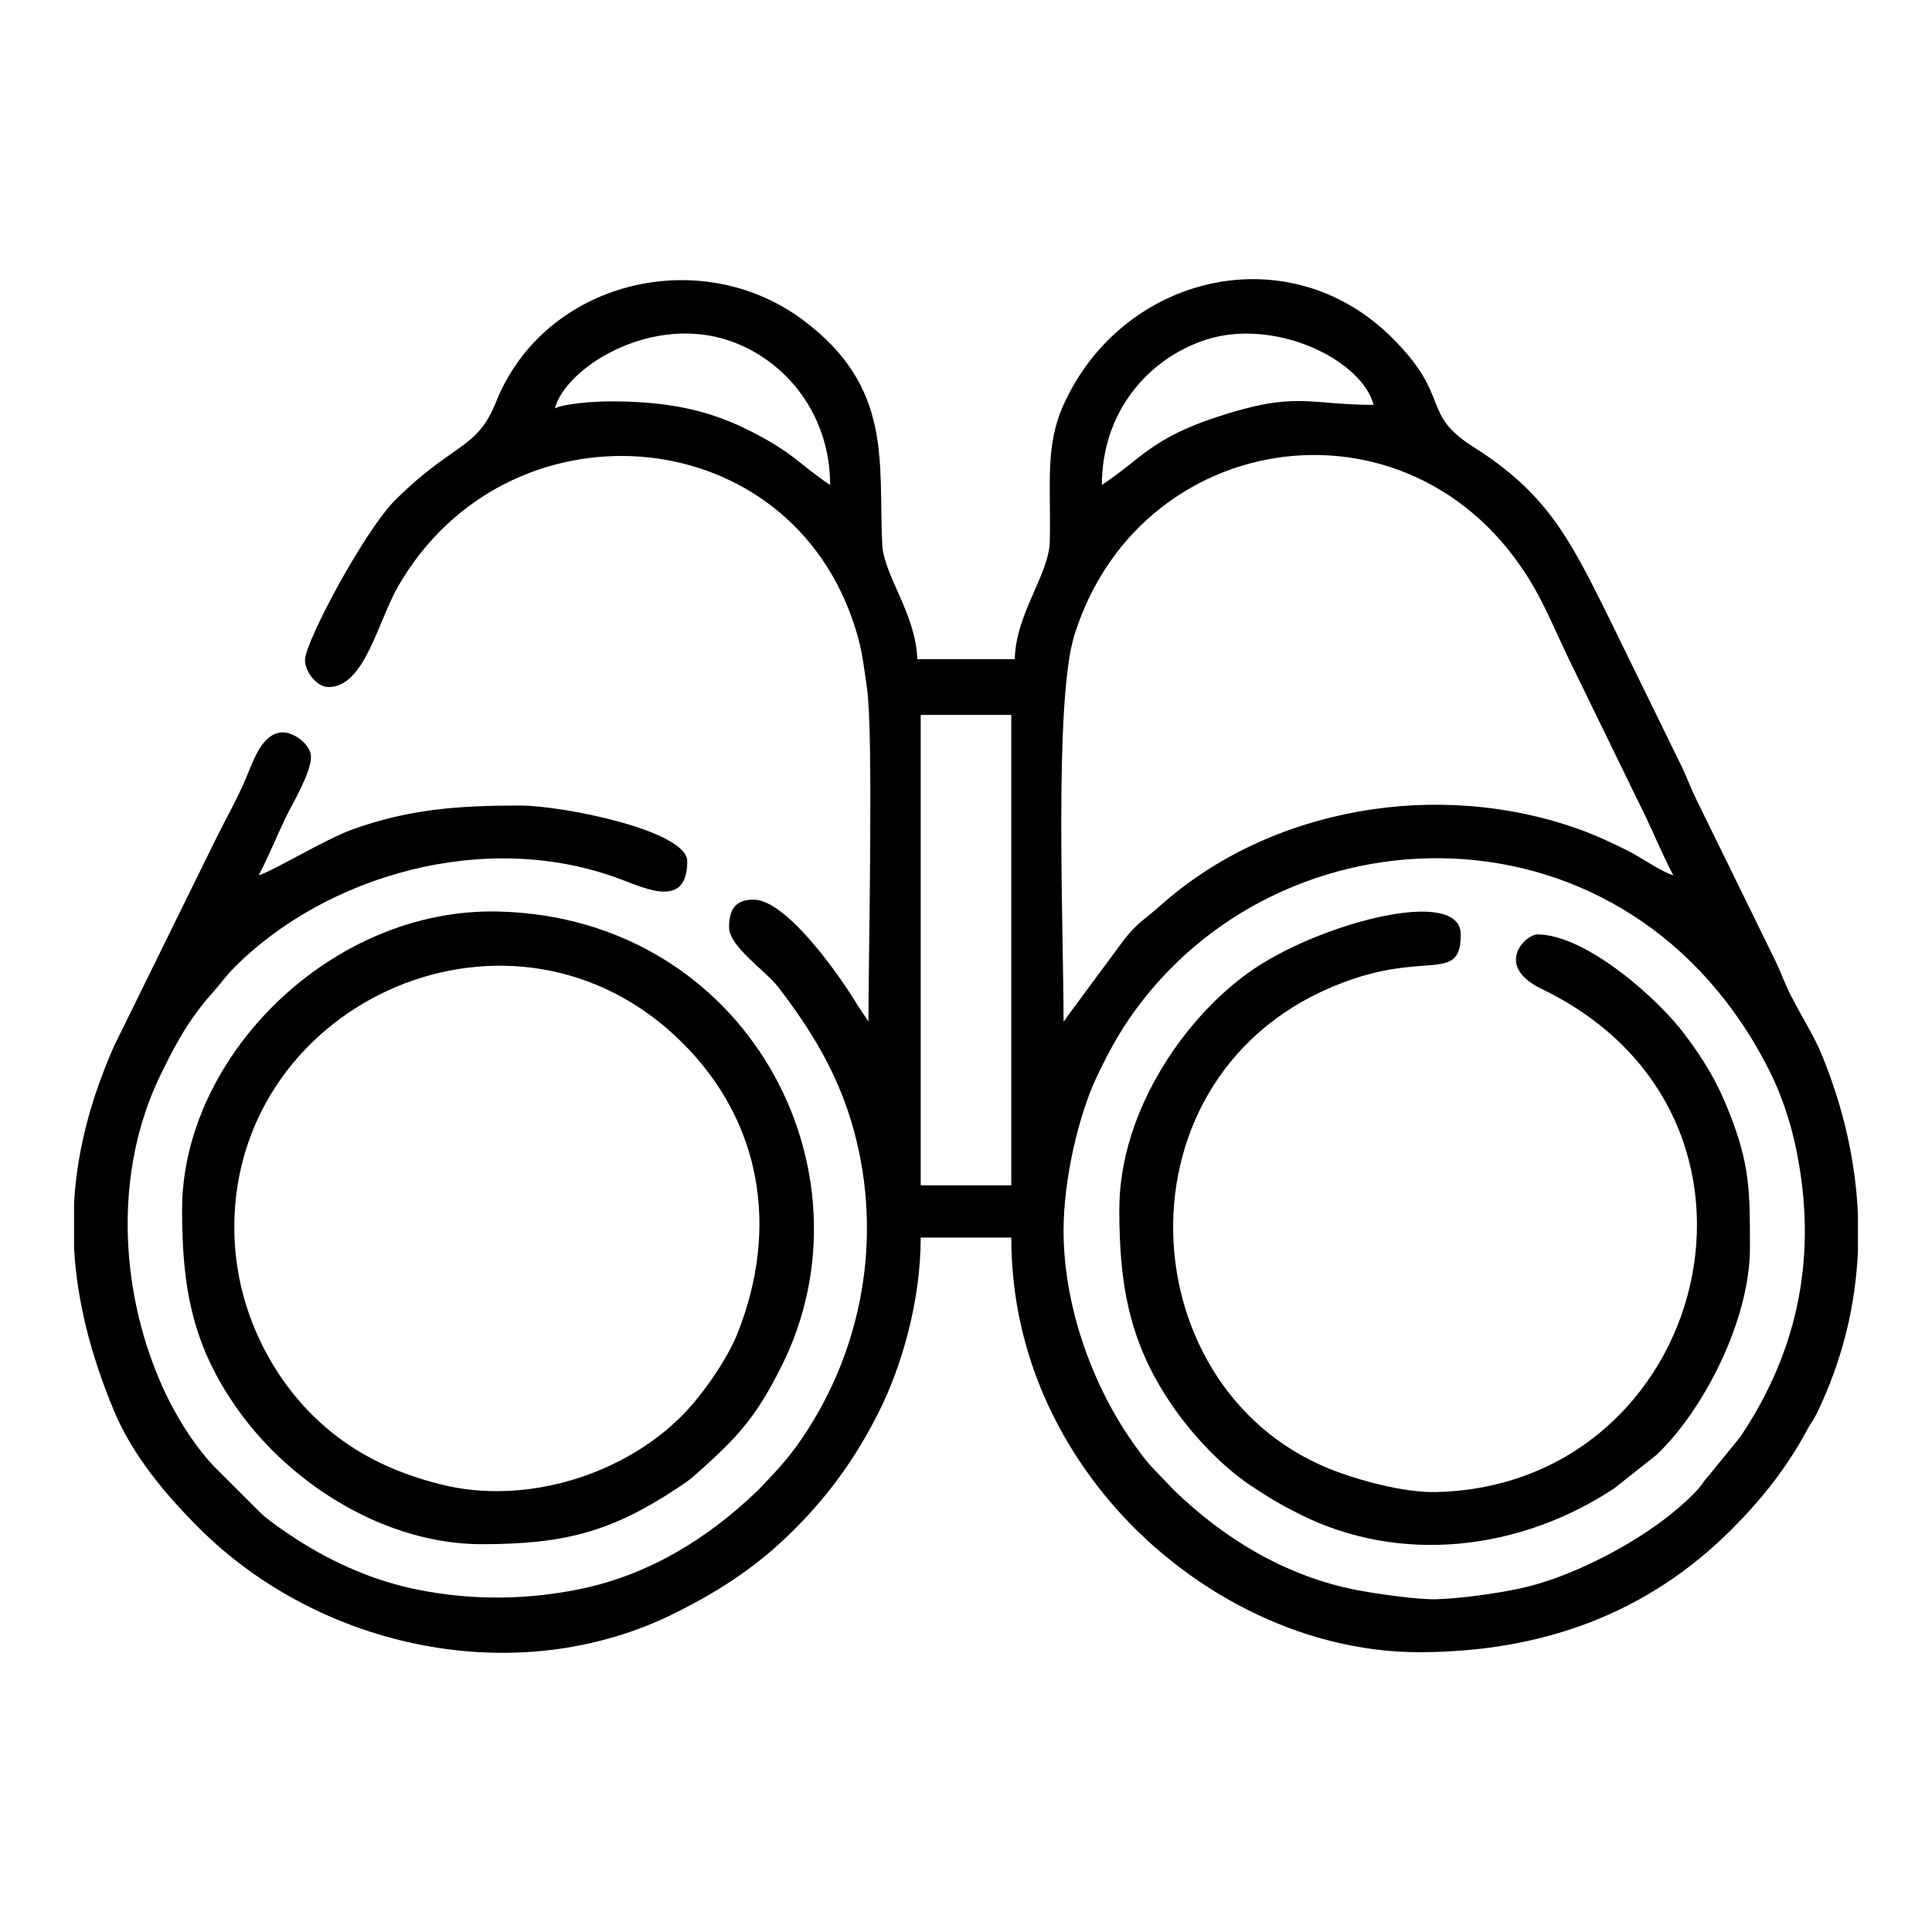 <?xml version="1.0" encoding="UTF-8"?>
<!DOCTYPE svg PUBLIC "-//W3C//DTD SVG 1.1//EN" "http://www.w3.org/Graphics/SVG/1.1/DTD/svg11.dtd">
<!-- Creator: CorelDRAW 2021.5 -->
<svg xmlns="http://www.w3.org/2000/svg" xml:space="preserve" width="217px" height="217px" version="1.1" style="shape-rendering:geometricPrecision; text-rendering:geometricPrecision; image-rendering:optimizeQuality; fill-rule:evenodd; clip-rule:evenodd"
viewBox="0 0 80.433 80.433"
 xmlns:xlink="http://www.w3.org/1999/xlink"
 xmlns:xodm="http://www.corel.com/coreldraw/odm/2003">
 <defs>
  <style type="text/css">
   <![CDATA[
    .fil1 {fill:none}
    .fil0 {fill:black}
   ]]>
  </style>
 </defs>
 <g id="Layer_x0020_1">
  <g id="_2236130068832">
   <path class="fil0" d="M44.278 51.233c0,-2.164 0.641,-4.82 1.352,-6.336 0.399,-0.851 0.833,-1.676 1.343,-2.428 6.211,-9.154 20.957,-9.524 26.753,2.234 0.414,0.839 0.782,1.9 1.004,2.913 0.989,4.511 0.169,8.568 -2.28,12.206l-1.302 1.6c-0.235,0.253 -0.271,0.369 -0.45,0.565 -1.649,1.819 -5.001,3.634 -7.452,4.152 -0.976,0.207 -2.449,0.411 -3.461,0.441 -0.785,0.023 -2.617,-0.249 -3.338,-0.391 -2.945,-0.583 -5.455,-2.121 -7.512,-4.092 -0.022,-0.02 -0.053,-0.05 -0.074,-0.071l-0.85 -0.891c-0.317,-0.325 -0.585,-0.706 -0.832,-1.054 -1.752,-2.477 -2.901,-5.786 -2.901,-8.848zm33.072 -0.653l0 1.489c-0.097,2.286 -0.645,4.559 -1.7,6.747 -0.174,0.359 -0.225,0.358 -0.427,0.733 -0.83,1.544 -1.885,2.877 -3.131,4.122 -3.483,3.484 -7.85,5.113 -13.019,5.113 -4.979,0 -9.771,-2.619 -12.867,-6.279 -2.54,-3.002 -4.104,-6.764 -4.104,-10.982l-3.771 0c0,2.674 -0.803,5.383 -1.741,7.253 -0.942,1.88 -2.05,3.428 -3.517,4.895 -1.495,1.496 -3.018,2.508 -4.942,3.471 -6.583,3.296 -14.819,1.5 -19.862,-3.543 -1.391,-1.391 -2.763,-3.031 -3.531,-4.883 -0.958,-2.309 -1.529,-4.526 -1.655,-6.748l0 -1.874c0.106,-1.853 0.53,-3.728 1.305,-5.679 0.191,-0.48 0.349,-0.871 0.578,-1.308l4.064 -8.265c0.392,-0.783 0.846,-1.588 1.202,-2.424 0.299,-0.699 0.67,-1.928 1.554,-1.928 0.485,0 1.161,0.536 1.161,1.016 0,0.677 -0.749,1.901 -1.066,2.56 -0.414,0.863 -0.689,1.575 -1.11,2.371 0.559,-0.149 2.755,-1.492 3.898,-1.904 2.36,-0.85 4.406,-0.997 6.981,-0.997 1.77,0 6.962,1.039 6.962,2.321 0,1.966 -1.7,1.15 -2.776,0.746 -5.646,-2.123 -12.267,-0.129 -16.046,3.64 -0.422,0.422 -0.559,0.66 -0.942,1.089 -0.32,0.358 -0.575,0.682 -0.834,1.052 -0.497,0.706 -0.942,1.56 -1.355,2.416 -1.902,3.951 -1.683,8.786 0.008,12.713 0.54,1.255 1.328,2.565 2.253,3.548l1.961 1.956c0.314,0.282 0.724,0.568 1.077,0.808 1.622,1.107 3.459,1.966 5.47,2.364 2.254,0.445 4.558,0.424 6.799,-0.05 2.816,-0.595 5.231,-2.088 7.272,-4.042 0.021,-0.02 0.052,-0.05 0.073,-0.071 0.021,-0.022 0.051,-0.052 0.072,-0.074 0.701,-0.732 1.196,-1.255 1.786,-2.13 2.464,-3.659 3.337,-8.299 2.116,-12.767 -0.629,-2.304 -1.756,-4.158 -3.161,-5.977 -0.514,-0.666 -2.032,-1.677 -2.032,-2.465 0,-0.718 0.239,-1.16 1.015,-1.16 1.389,0 3.632,3.222 4.324,4.38l0.463 0.697c0,-2.668 0.214,-11.959 -0.059,-13.866 -0.186,-1.296 -0.227,-1.778 -0.609,-2.873 -2.945,-8.456 -14.434,-9.169 -18.908,-1.387 -0.868,1.51 -1.397,4.2 -2.907,4.2 -0.491,0 -0.991,-0.665 -0.974,-1.139 0.029,-0.797 2.494,-5.397 3.766,-6.657 2.436,-2.414 3.385,-2.065 4.19,-4.079 2.012,-5.035 8.505,-6.604 12.788,-3.398 3.748,2.805 3.121,5.905 3.287,9.333 0.062,1.286 1.416,2.924 1.457,4.78l4.061 0c0.043,-1.921 1.43,-3.51 1.459,-4.923 0.05,-2.375 -0.207,-3.94 0.571,-5.667 2.434,-5.401 9.335,-7.108 13.675,-2.794 2.518,2.503 1.148,3.134 3.414,4.564 2.97,1.873 3.944,3.751 5.395,6.644l3.289 6.72c0.233,0.503 0.33,0.814 0.578,1.308l3.291 6.718c0.25,0.52 0.366,0.887 0.626,1.405 0.469,0.934 0.967,1.667 1.336,2.58 0.869,2.146 1.376,4.361 1.469,6.581zm-39.019 -20.815l3.771 0 0 19.582 -3.771 0 0 -19.582zm5.947 12.765c0,-3.908 -0.402,-13.359 0.45,-16.086 2.822,-9.031 14.961,-10.45 19.519,-1.273 0.476,0.958 0.828,1.801 1.306,2.757l2.756 5.657c0.498,0.988 0.858,1.916 1.353,2.852 -0.479,-0.128 -1.354,-0.752 -1.884,-1.016 -0.658,-0.327 -1.26,-0.616 -2.013,-0.888 -5.918,-2.132 -12.905,-0.898 -17.463,3.173 -0.595,0.531 -0.978,0.732 -1.497,1.404l-2.343 3.169c-0.206,0.303 -0.04,0.085 -0.184,0.251zm12.91 -25.675zm0 0zm0 0c-2.767,0 -3.196,-0.6 -6.583,0.525 -2.662,0.884 -3.062,1.694 -4.731,2.811 0,-3.05 1.928,-5.241 4.27,-6.028 2.879,-0.968 6.536,0.789 7.044,2.692zm-34.087 0.145c0.443,-1.66 3.799,-3.794 6.968,-2.907 2.433,0.681 4.491,2.991 4.491,6.098 -1.343,-0.899 -1.521,-1.355 -3.479,-2.323 -1.751,-0.865 -3.484,-1.158 -5.66,-1.158 -0.674,0 -1.9,0.089 -2.32,0.29z"/>
   <path class="fil0" d="M9.755 51.088c0,-9.44 11.674,-14.655 18.677,-7.652 3.258,3.258 4.016,7.675 2.275,12.067 -0.426,1.076 -1.415,2.496 -2.198,3.314 -2.493,2.601 -6.65,3.871 -10.17,2.979 -2.067,-0.523 -3.846,-1.396 -5.359,-2.909 -1.7,-1.701 -3.225,-4.448 -3.225,-7.799zm-2.175 -0.726c0,3.269 0.431,5.686 2.359,8.375 2.233,3.116 6.157,5.551 10.115,5.551 3.434,0 5.387,-0.513 8.124,-2.32 0.395,-0.261 0.537,-0.356 0.907,-0.689 1.624,-1.459 2.359,-2.227 3.445,-4.388 4.101,-8.169 -1.457,-18.687 -11.769,-18.942 -6.974,-0.173 -13.181,6.044 -13.181,12.413z"/>
   <path class="fil0" d="M46.599 50.362c0,3.257 0.451,5.706 2.359,8.375 0.801,1.12 1.973,2.355 3.122,3.116 0.748,0.495 1.162,0.75 2.012,1.179 4.21,2.122 9.197,1.516 13.105,-1.064l1.781 -1.41c2.011,-1.926 3.876,-5.668 3.876,-8.6 0,-2.338 0.006,-3.457 -0.869,-5.659 -0.529,-1.331 -1.031,-2.14 -1.845,-3.232 -1.112,-1.494 -4.124,-4.164 -6.135,-4.164 -0.49,0 -1.836,1.296 0.191,2.276 10.958,5.293 6.936,20.669 -4.401,20.938 -1.33,0.032 -3.219,-0.478 -4.413,-0.955 -8.631,-3.45 -9.152,-17.061 1.023,-20.431 3.101,-1.027 4.409,0.117 4.409,-1.828 0,-1.996 -5.694,-0.519 -8.589,1.419 -2.732,1.828 -5.626,5.815 -5.626,10.04z"/>
  </g>
  <rect class="fil1" width="80.433" height="80.433"/>
 </g>
</svg>
